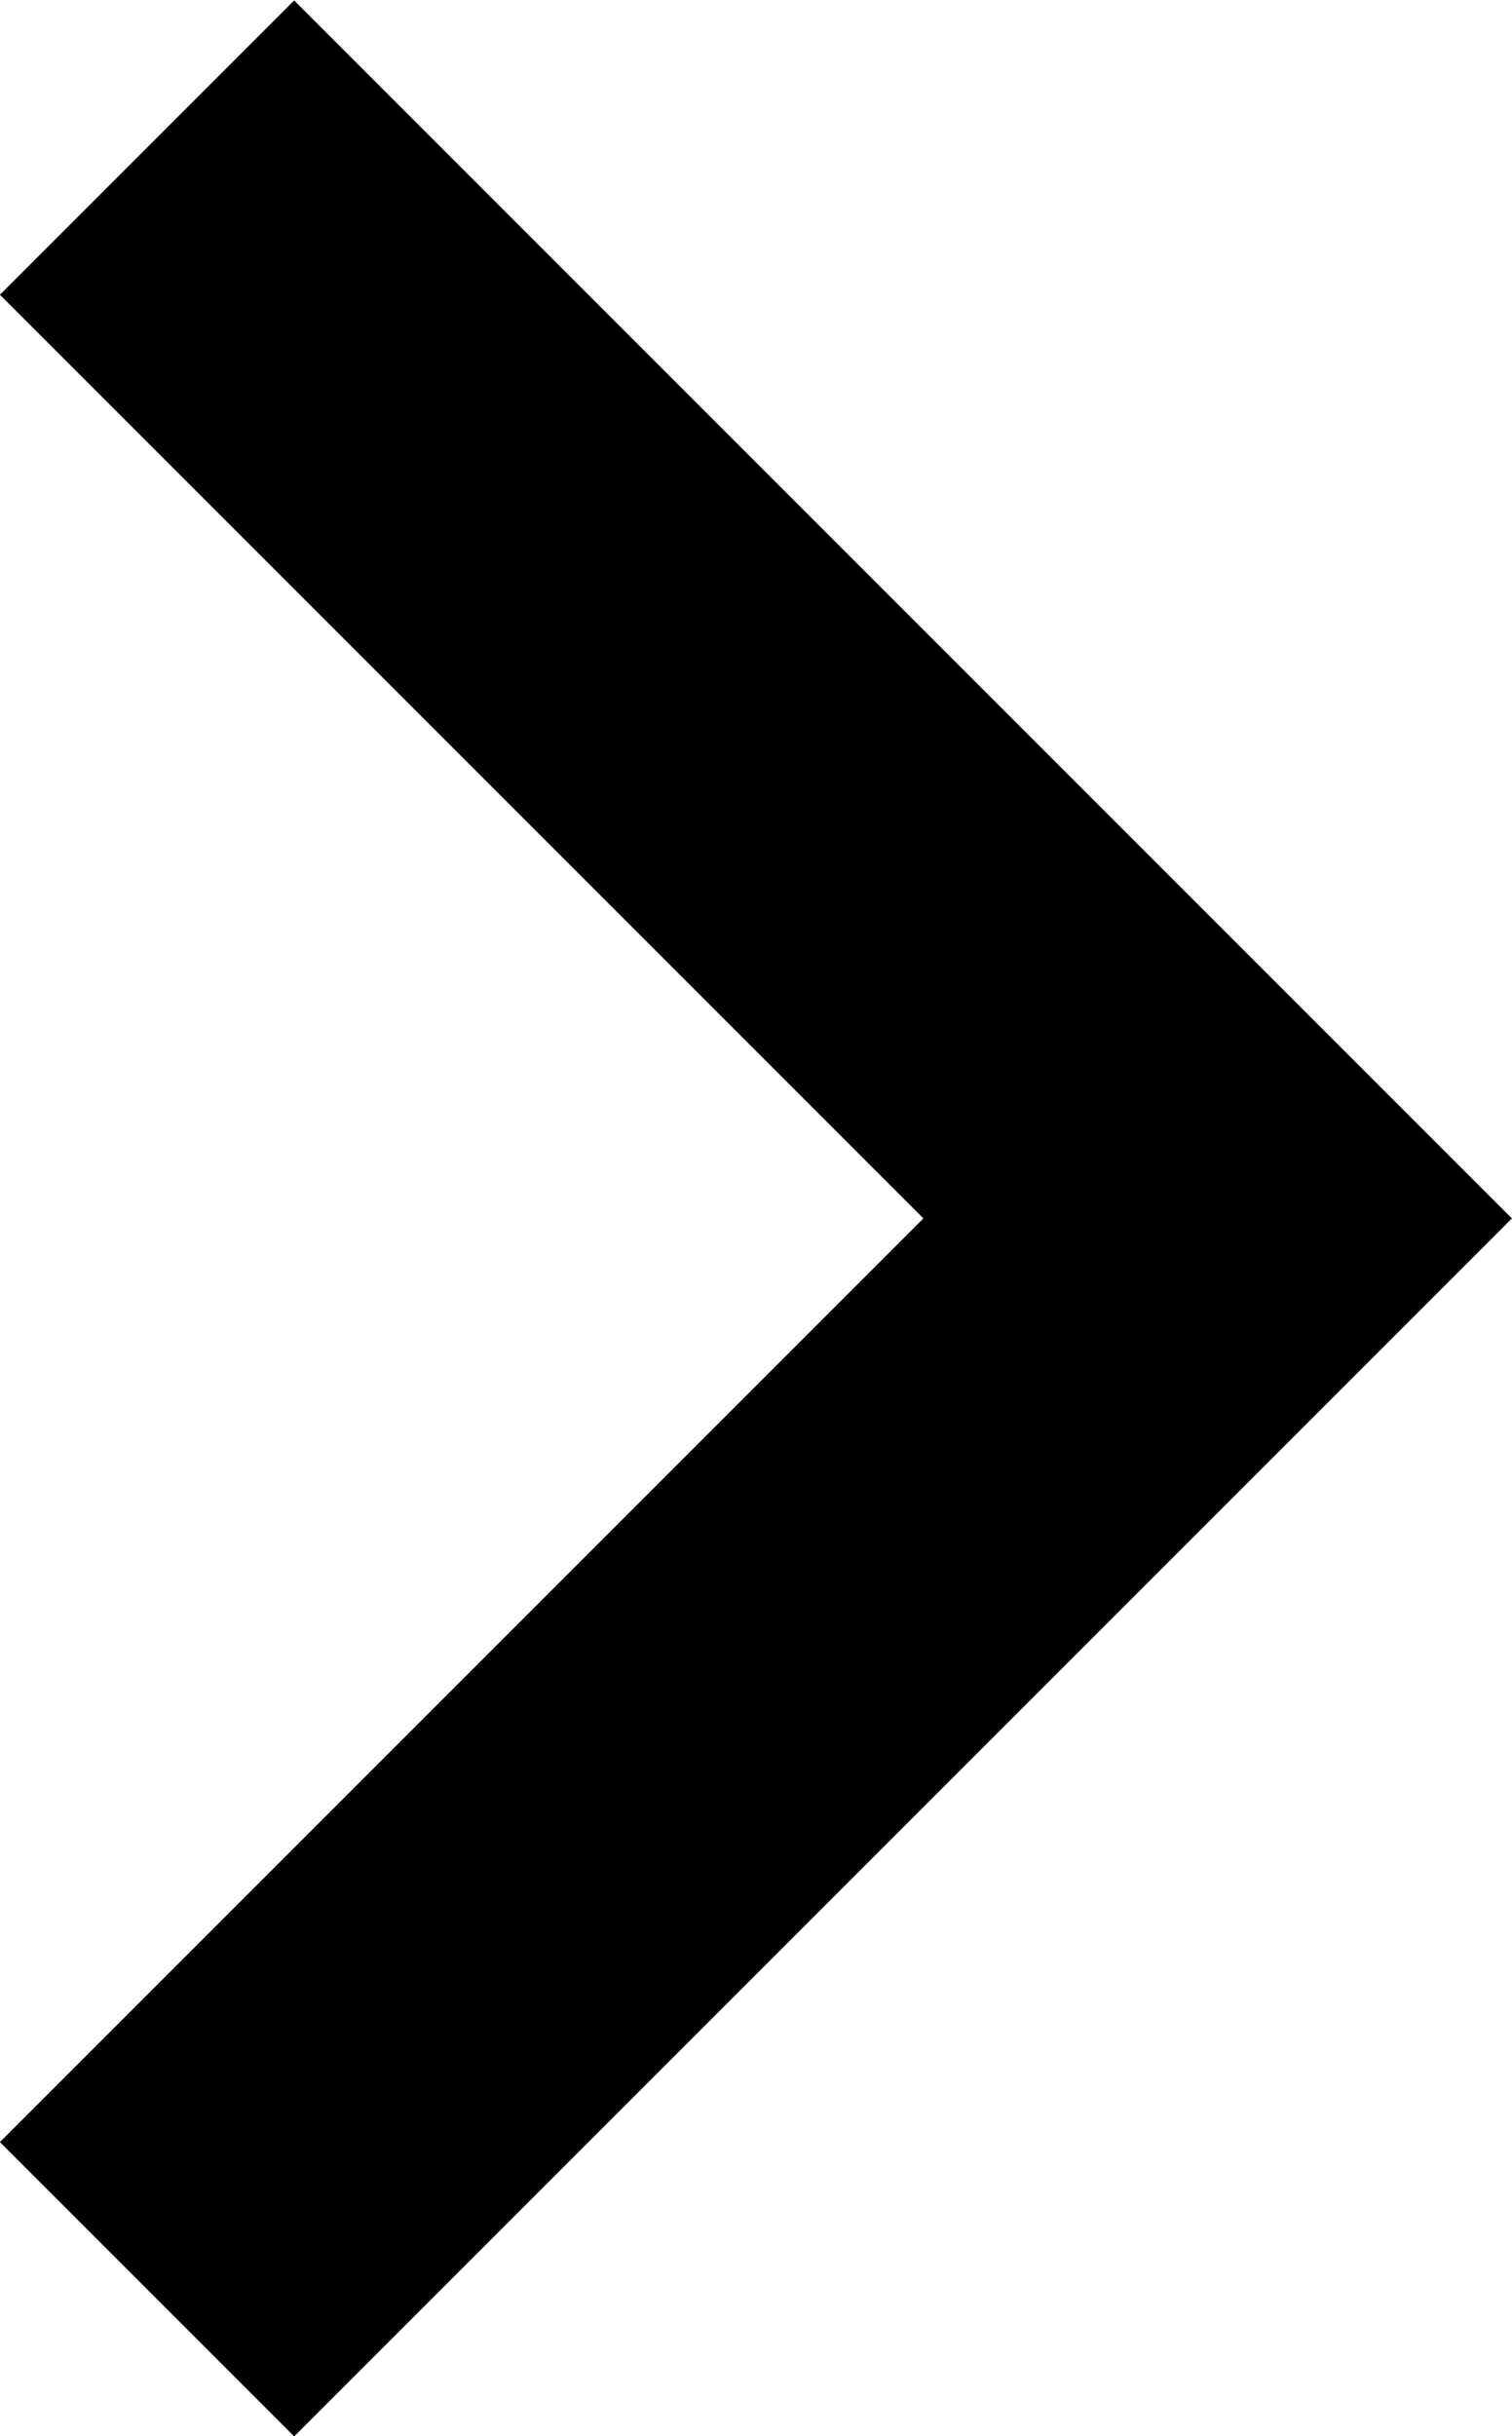 <svg xmlns="http://www.w3.org/2000/svg" width="5.45" height="8.779" viewBox="0 0 5.45 8.779">
    <g data-name="Icon feather-arrow-down">
        <path data-name="Trazado 7122" d="m15.218 18-3.859 3.859L7.5 18" transform="rotate(-90 -.86 16.61)" style="fill:none;stroke:#000;stroke-width:1.5px"/>
    </g>
</svg>
